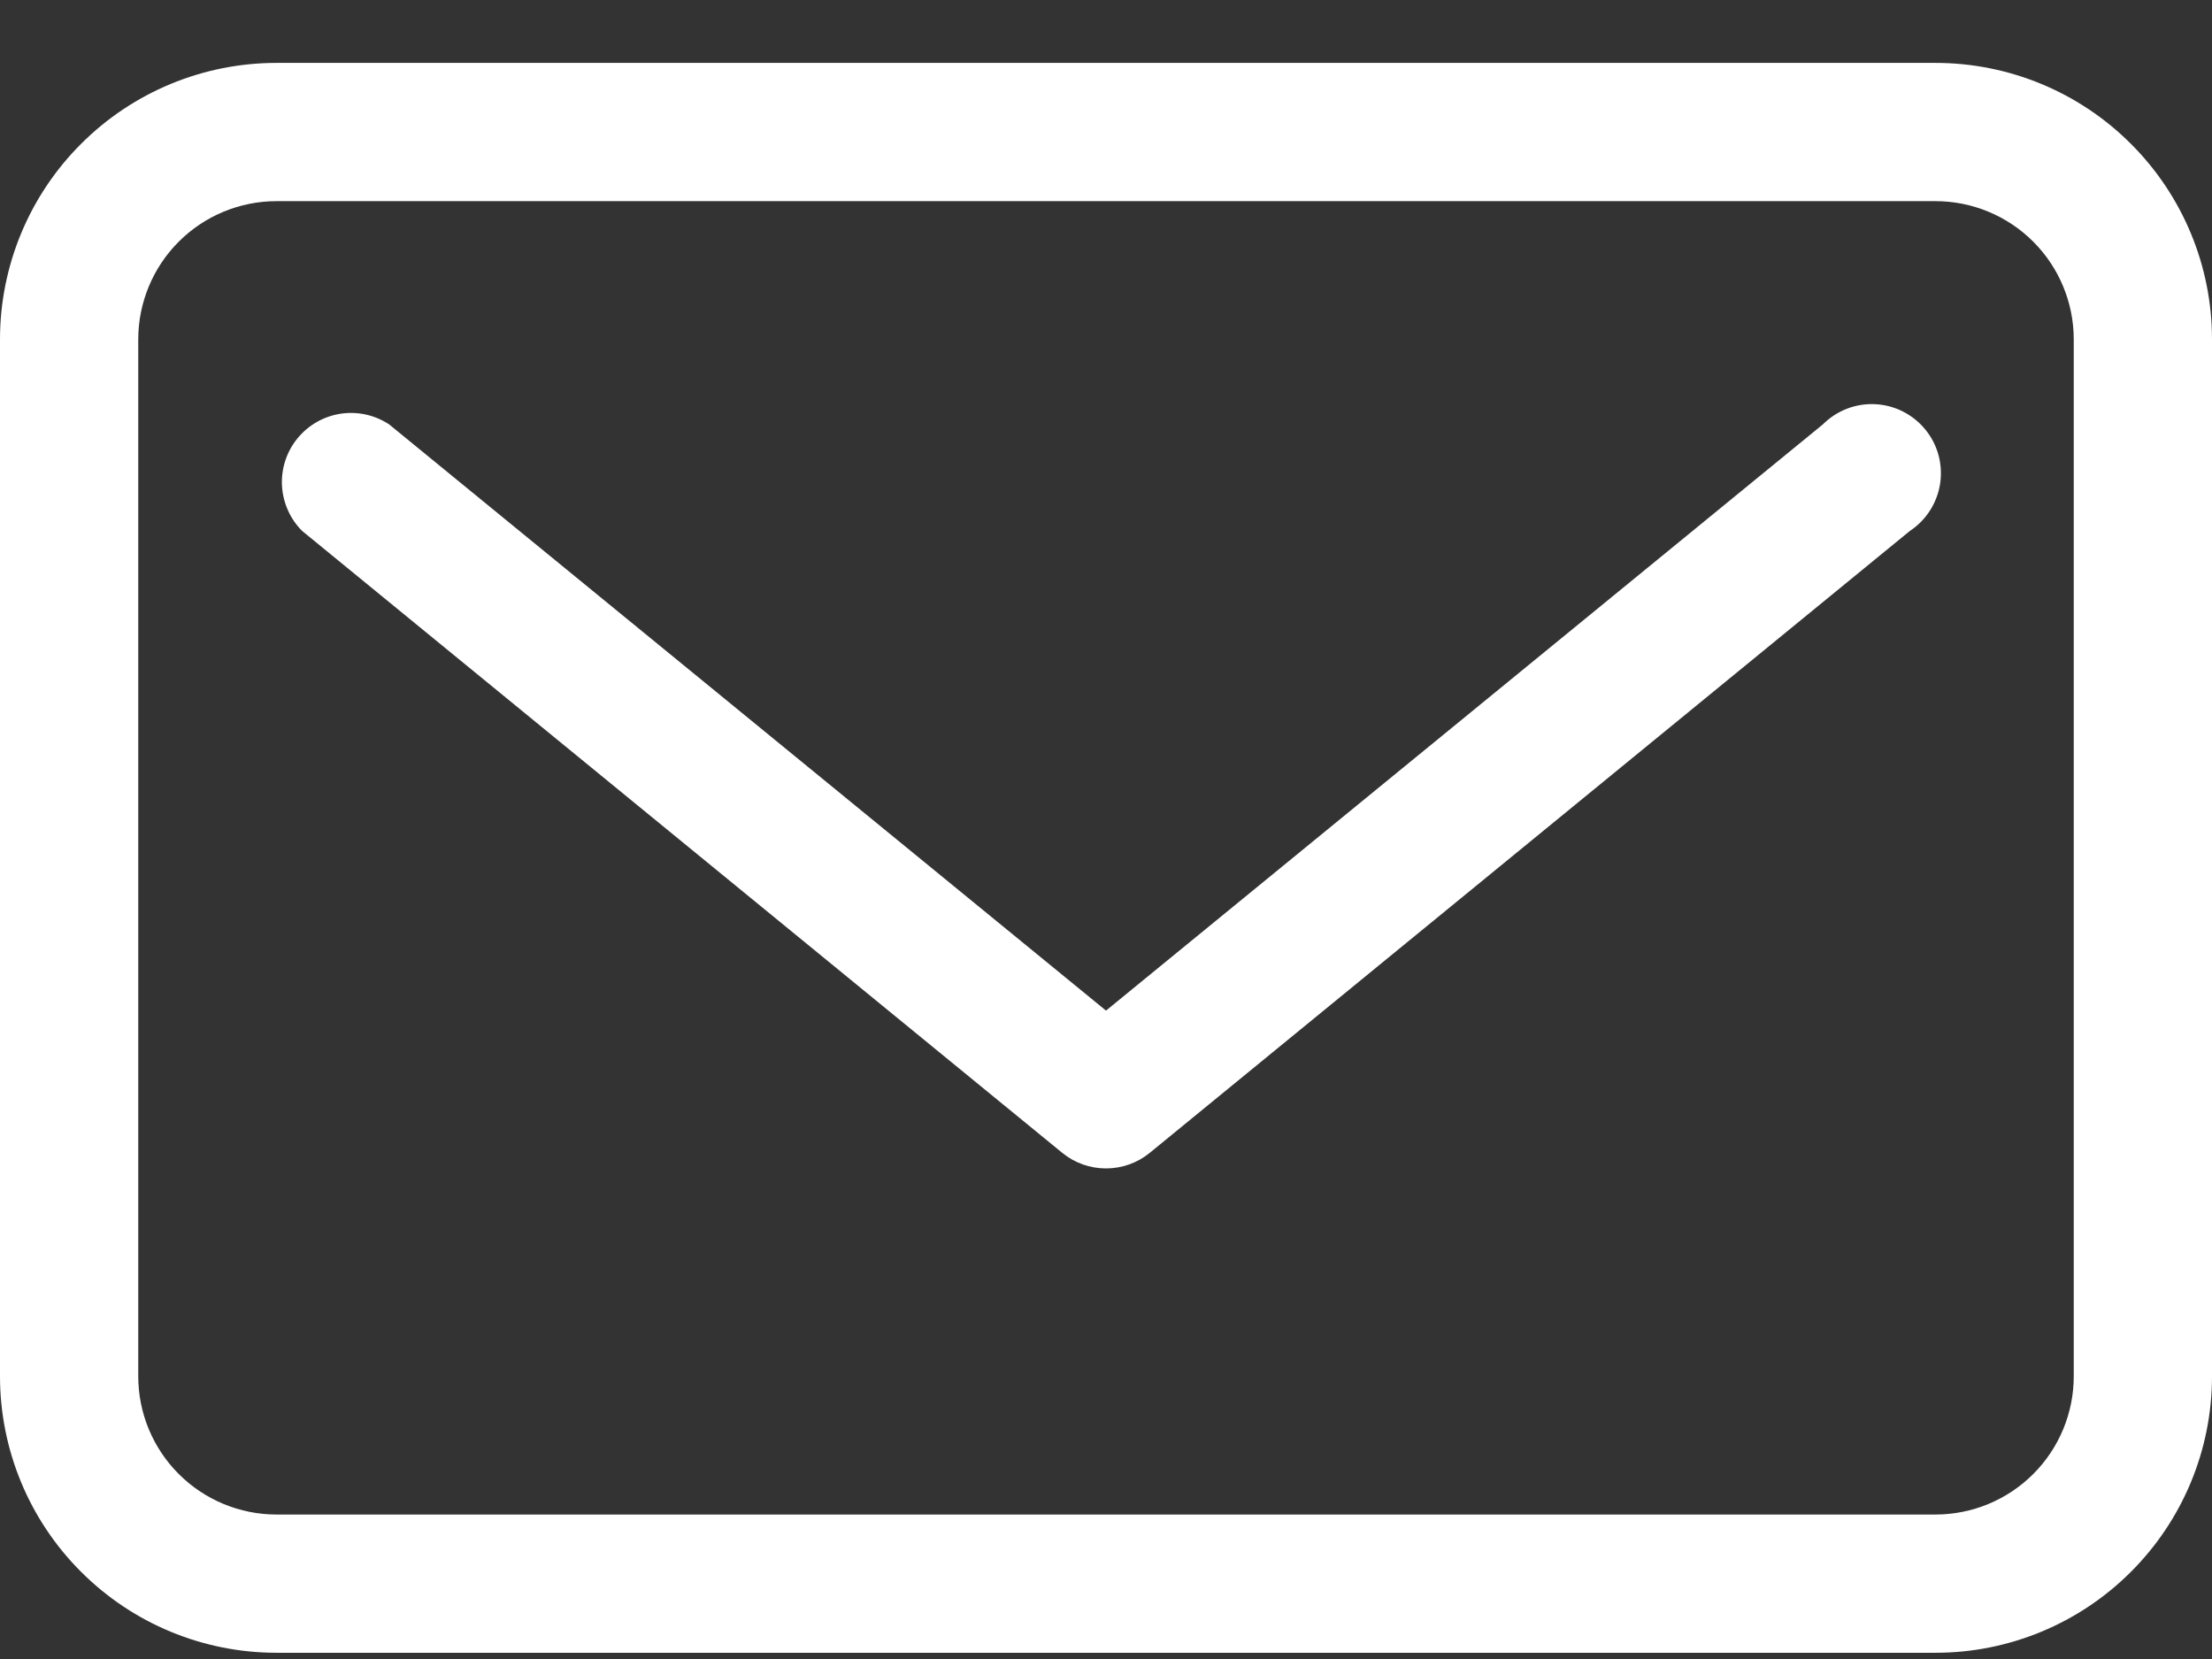 <svg width="32" height="24" viewBox="0 0 32 24" fill="none" xmlns="http://www.w3.org/2000/svg">
<rect x="0" y="0" width="32" height="24" fill="#333333" stroke="none"/>
<path d="M28 0.91H4C2.939 0.91 1.922 1.331 1.172 2.082C0.421 2.832 0 3.849 0 4.91V19.91C0 20.971 0.421 21.988 1.172 22.738C1.922 23.489 2.939 23.91 4 23.91H28C29.061 23.91 30.078 23.489 30.828 22.738C31.579 21.988 32 20.971 32 19.91V4.91C32 3.849 31.579 2.832 30.828 2.082C30.078 1.331 29.061 0.91 28 0.91ZM30 19.91C30 20.441 29.789 20.949 29.414 21.324C29.039 21.699 28.53 21.91 28 21.91H4C3.47 21.91 2.961 21.699 2.586 21.324C2.211 20.949 2 20.441 2 19.91V4.91C2 4.38 2.211 3.871 2.586 3.496C2.961 3.121 3.47 2.91 4 2.91H28C28.53 2.91 29.039 3.121 29.414 3.496C29.789 3.871 30 4.38 30 4.91V19.91Z" fill="white"/>
<path d="M26.37 6.14L16 14.62L5.63 6.14C5.423 6.003 5.173 5.948 4.928 5.985C4.684 6.022 4.461 6.149 4.304 6.341C4.147 6.532 4.067 6.776 4.079 7.023C4.092 7.27 4.195 7.505 4.37 7.68L15.37 16.68C15.548 16.825 15.771 16.903 16 16.903C16.229 16.903 16.452 16.825 16.63 16.68L27.63 7.68C27.747 7.603 27.846 7.502 27.921 7.384C27.996 7.266 28.046 7.134 28.067 6.996C28.088 6.857 28.079 6.716 28.043 6.582C28.006 6.447 27.941 6.321 27.852 6.213C27.764 6.105 27.653 6.016 27.528 5.953C27.404 5.89 27.267 5.854 27.127 5.847C26.988 5.84 26.848 5.863 26.718 5.913C26.587 5.964 26.469 6.041 26.37 6.14Z" fill="white"/>
</svg>
